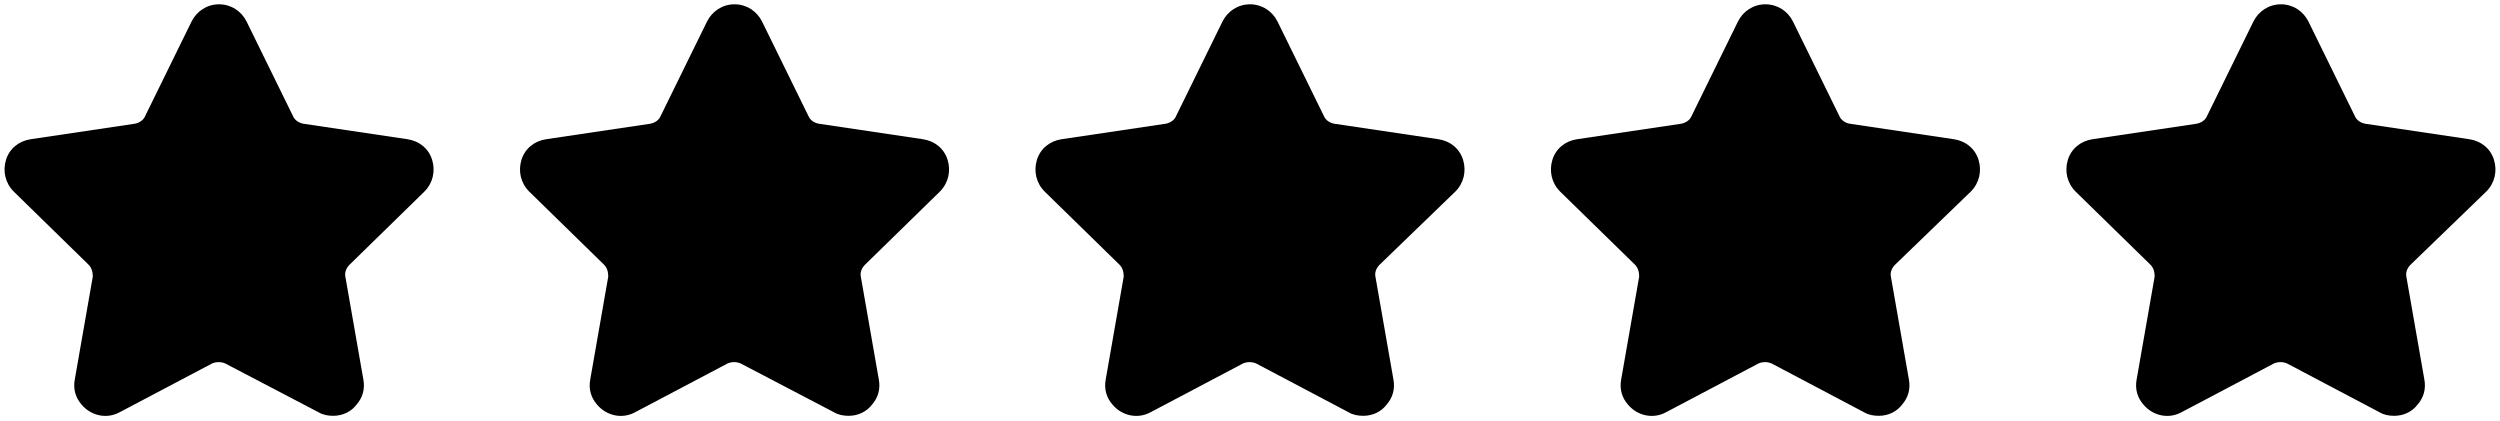 <?xml version="1.0" encoding="utf-8"?>
<!-- Generator: Adobe Illustrator 26.0.1, SVG Export Plug-In . SVG Version: 6.00 Build 0)  -->
<svg version="1.1" id="Layer_1" xmlns="http://www.w3.org/2000/svg" xmlns:xlink="http://www.w3.org/1999/xlink" x="0px" y="0px"
	 viewBox="0 0 291 49" style="enable-background:new 0 0 291 49;" xml:space="preserve">
<path d="M49.4,22.3c1-1,1.3-2.4,0.9-3.7c-0.4-1.3-1.5-2.2-2.9-2.4l-12.1-1.8c-0.5-0.1-1-0.4-1.2-0.9l-5.4-11c-0.6-1.2-1.8-2-3.2-2
	c-1.4,0-2.6,0.8-3.2,2l-5.4,11c-0.2,0.5-0.7,0.8-1.2,0.9L3.6,16.2c-1.4,0.2-2.5,1.1-2.9,2.4s-0.1,2.7,0.9,3.7l8.7,8.5
	c0.4,0.4,0.5,0.9,0.5,1.4l-2.1,12c-0.2,1.1,0.1,2.1,0.8,2.9c1.1,1.3,2.9,1.7,4.4,0.9l10.8-5.7c0.5-0.2,1-0.2,1.5,0L37.1,48
	c0.5,0.3,1.1,0.4,1.7,0.4c1.1,0,2.1-0.5,2.7-1.3c0.7-0.8,1-1.8,0.8-2.9l-2.1-12c-0.1-0.5,0.1-1,0.5-1.4L49.4,22.3z M109.4,22.3
	c1-1,1.3-2.4,0.9-3.7c-0.4-1.3-1.5-2.2-2.9-2.4l-12.1-1.8c-0.5-0.1-1-0.4-1.2-0.9l-5.4-11c-0.6-1.2-1.8-2-3.2-2
	c-1.4,0-2.6,0.8-3.2,2l-5.4,11c-0.2,0.5-0.7,0.8-1.2,0.9l-12.1,1.8c-1.4,0.2-2.5,1.1-2.9,2.4s-0.1,2.7,0.9,3.7l8.7,8.5
	c0.4,0.4,0.5,0.9,0.5,1.4l-2.1,12c-0.2,1.1,0.1,2.1,0.8,2.9c1.1,1.3,2.9,1.7,4.4,0.9l10.8-5.7c0.5-0.2,1-0.2,1.5,0L97.1,48
	c0.5,0.3,1.1,0.4,1.7,0.4c1.1,0,2.1-0.5,2.7-1.3c0.7-0.8,1-1.8,0.8-2.9l-2.1-12c-0.1-0.5,0.1-1,0.5-1.4L109.4,22.3z M169.4,22.3
	c1-1,1.3-2.4,0.9-3.7c-0.4-1.3-1.5-2.2-2.9-2.4l-12.1-1.8c-0.5-0.1-1-0.4-1.2-0.9l-5.4-11c-0.6-1.2-1.8-2-3.2-2s-2.6,0.8-3.2,2
	l-5.4,11c-0.2,0.5-0.7,0.8-1.2,0.9l-12.1,1.8c-1.4,0.2-2.5,1.1-2.9,2.4s-0.1,2.7,0.9,3.7l8.7,8.5c0.4,0.4,0.5,0.9,0.5,1.4l-2.1,12
	c-0.2,1.1,0.1,2.1,0.8,2.9c1.1,1.3,2.9,1.7,4.4,0.9l10.8-5.7c0.5-0.2,1-0.2,1.5,0L157,48c0.5,0.3,1.1,0.4,1.7,0.4
	c1.1,0,2.1-0.5,2.7-1.3c0.7-0.8,1-1.8,0.8-2.9l-2.1-12c-0.1-0.5,0.1-1,0.5-1.4L169.4,22.3z M229.4,22.3c1-1,1.3-2.4,0.9-3.7
	c-0.4-1.3-1.5-2.2-2.9-2.4l-12.1-1.8c-0.5-0.1-1-0.4-1.2-0.9l-5.4-11c-0.6-1.2-1.8-2-3.2-2s-2.6,0.8-3.2,2l-5.4,11
	c-0.2,0.5-0.7,0.8-1.2,0.9l-12.1,1.8c-1.4,0.2-2.5,1.1-2.9,2.4s-0.1,2.7,0.9,3.7l8.7,8.5c0.4,0.4,0.5,0.9,0.5,1.4l-2.1,12
	c-0.2,1.1,0.1,2.1,0.8,2.9c1.1,1.3,2.9,1.7,4.4,0.9l10.8-5.7c0.5-0.2,1-0.2,1.5,0L217,48c0.5,0.3,1.1,0.4,1.7,0.4
	c1.1,0,2.1-0.5,2.7-1.3c0.7-0.8,1-1.8,0.8-2.9l-2.1-12c-0.1-0.5,0.1-1,0.5-1.4L229.4,22.3z M289.4,22.3c1-1,1.3-2.4,0.9-3.7
	c-0.4-1.3-1.5-2.2-2.9-2.4l-12.1-1.8c-0.5-0.1-1-0.4-1.2-0.9l-5.4-11c-0.6-1.2-1.8-2-3.2-2c-1.4,0-2.6,0.8-3.2,2l-5.4,11
	c-0.2,0.5-0.7,0.8-1.2,0.9l-12.1,1.8c-1.4,0.2-2.5,1.1-2.9,2.4s-0.1,2.7,0.9,3.7l8.7,8.5c0.4,0.4,0.5,0.9,0.5,1.4l-2.1,12
	c-0.2,1.1,0.1,2.1,0.8,2.9c1.1,1.3,2.9,1.7,4.4,0.9l10.8-5.7c0.5-0.2,1-0.2,1.5,0L277,48c0.5,0.3,1.1,0.4,1.7,0.4
	c1.1,0,2.1-0.5,2.7-1.3c0.7-0.8,1-1.8,0.8-2.9l-2.1-12c-0.1-0.5,0.1-1,0.5-1.4L289.4,22.3z"/>
</svg>

